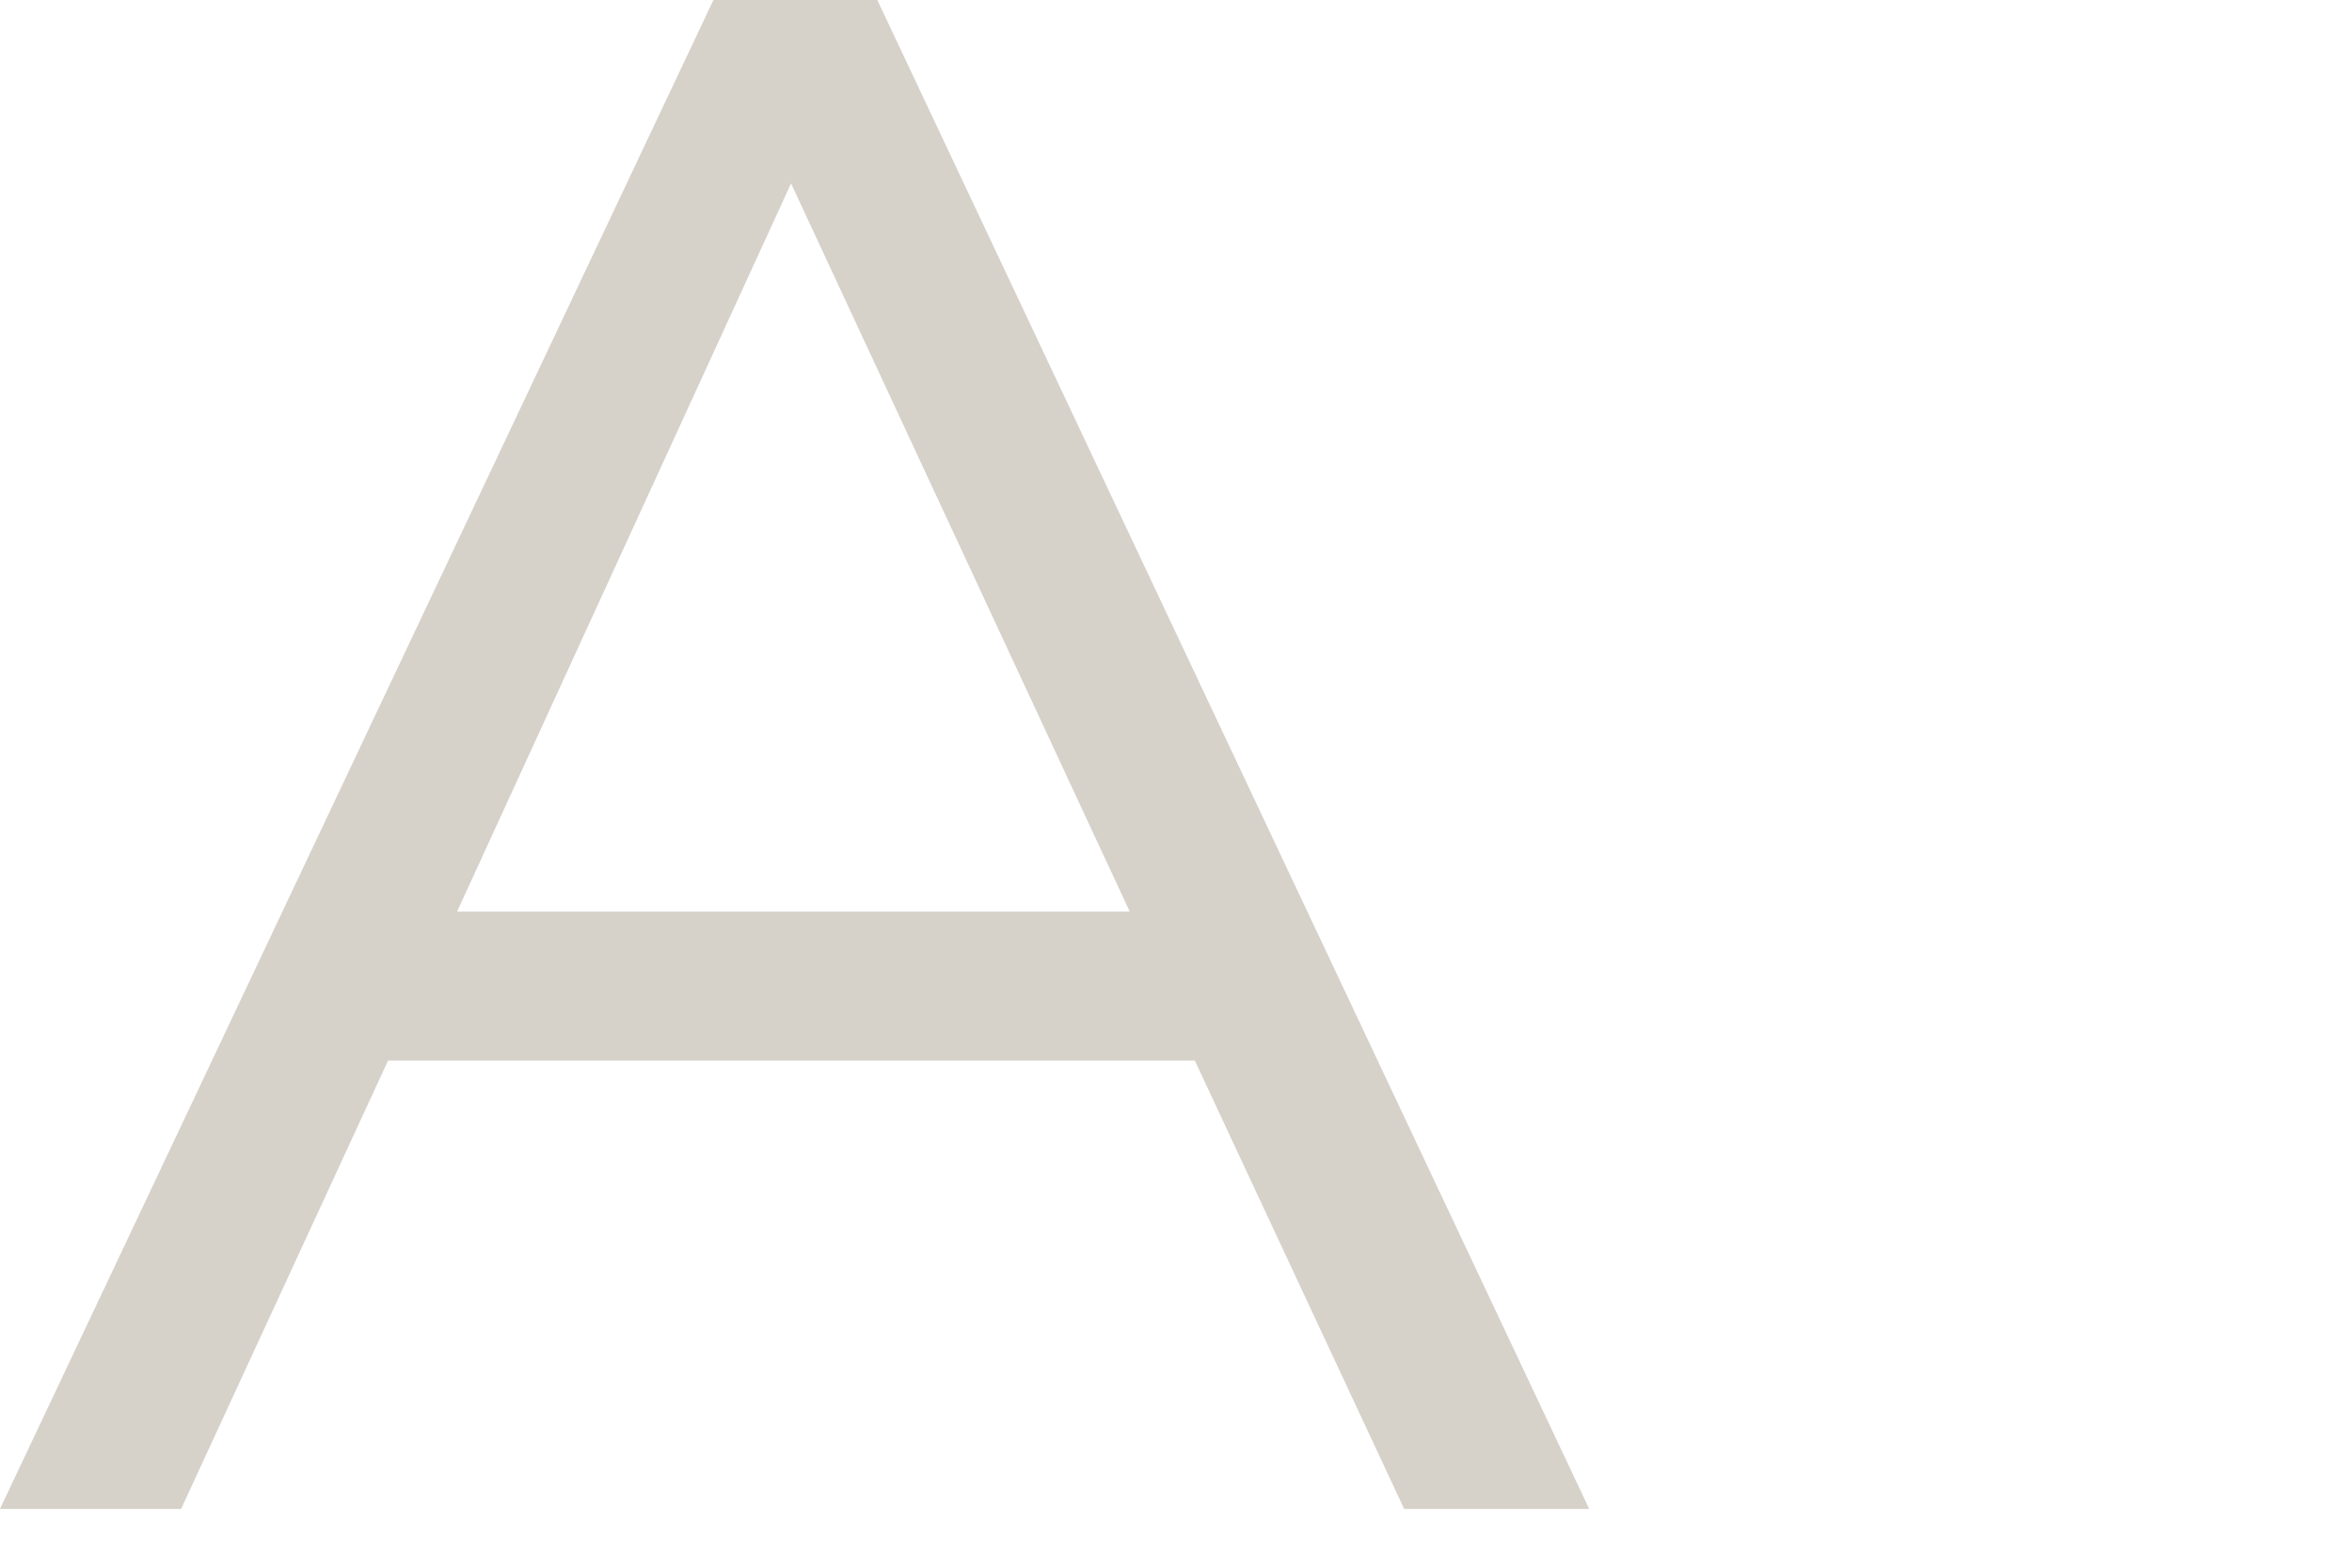 <?xml version="1.0" encoding="utf-8"?>
<svg xmlns="http://www.w3.org/2000/svg" fill="none" height="100%" overflow="visible" preserveAspectRatio="none" style="display: block;" viewBox="0 0 3 2" width="100%">
<path d="M0.91 0H1.119L2.027 1.925H1.791L1.524 1.353H0.495L0.231 1.925H0L0.91 0ZM1.441 1.163L1.009 0.234L0.583 1.163H1.441Z" fill="#D6D1C9" id="Vector"/>
</svg>